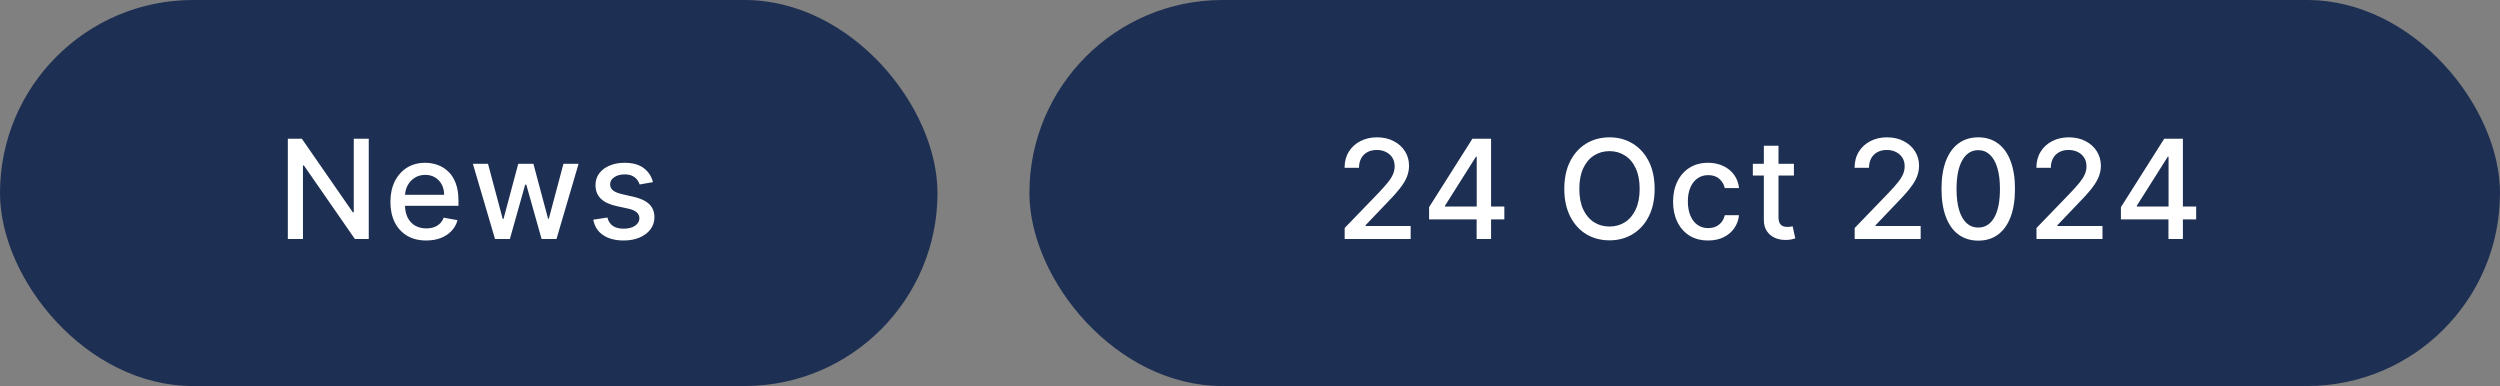 <svg xmlns="http://www.w3.org/2000/svg" width="272" height="42" viewBox="0 0 272 42" fill="none"><rect x="0" y="0" width="272" height="42" fill="#808080" stroke="none"/><rect width="102" height="42" rx="21" fill="#1D2F52"></rect><path d="M40.121 15.091V26H38.608L33.063 17.999H32.962V26H31.316V15.091H32.839L38.39 23.102H38.491V15.091H40.121ZM46.37 26.165C45.564 26.165 44.87 25.993 44.288 25.648C43.709 25.3 43.261 24.812 42.945 24.184C42.633 23.552 42.477 22.811 42.477 21.962C42.477 21.124 42.633 20.386 42.945 19.746C43.261 19.107 43.702 18.608 44.266 18.25C44.835 17.891 45.499 17.712 46.259 17.712C46.72 17.712 47.168 17.788 47.601 17.941C48.034 18.093 48.423 18.333 48.767 18.66C49.112 18.986 49.384 19.411 49.583 19.933C49.781 20.451 49.881 21.082 49.881 21.824V22.389H43.377V21.195H48.32C48.32 20.776 48.235 20.405 48.064 20.082C47.894 19.755 47.654 19.498 47.345 19.31C47.04 19.121 46.681 19.027 46.269 19.027C45.822 19.027 45.431 19.137 45.097 19.358C44.767 19.574 44.511 19.858 44.33 20.21C44.153 20.558 44.064 20.936 44.064 21.345V22.277C44.064 22.823 44.16 23.289 44.352 23.672C44.547 24.056 44.819 24.349 45.167 24.551C45.515 24.75 45.921 24.849 46.386 24.849C46.688 24.849 46.964 24.807 47.212 24.722C47.461 24.633 47.675 24.501 47.857 24.327C48.038 24.153 48.176 23.939 48.272 23.683L49.78 23.954C49.659 24.398 49.442 24.787 49.13 25.121C48.821 25.451 48.432 25.709 47.963 25.893C47.498 26.075 46.967 26.165 46.37 26.165ZM53.857 26L51.449 17.818H53.095L54.699 23.827H54.779L56.387 17.818H58.033L59.631 23.8H59.711L61.304 17.818H62.95L60.547 26H58.923L57.261 20.093H57.138L55.476 26H53.857ZM71.042 19.816L69.599 20.071C69.538 19.887 69.442 19.711 69.311 19.544C69.183 19.377 69.009 19.24 68.789 19.134C68.569 19.027 68.294 18.974 67.963 18.974C67.512 18.974 67.136 19.075 66.834 19.278C66.532 19.477 66.381 19.734 66.381 20.05C66.381 20.323 66.483 20.544 66.685 20.711C66.887 20.878 67.214 21.014 67.665 21.121L68.965 21.419C69.718 21.593 70.279 21.861 70.648 22.223C71.017 22.586 71.202 23.056 71.202 23.635C71.202 24.125 71.06 24.562 70.776 24.945C70.495 25.325 70.103 25.624 69.599 25.84C69.098 26.057 68.517 26.165 67.857 26.165C66.941 26.165 66.193 25.97 65.614 25.579C65.035 25.185 64.68 24.626 64.549 23.901L66.088 23.667C66.184 24.068 66.381 24.372 66.68 24.578C66.978 24.78 67.367 24.881 67.846 24.881C68.368 24.881 68.785 24.773 69.098 24.556C69.41 24.336 69.567 24.068 69.567 23.752C69.567 23.496 69.471 23.282 69.279 23.108C69.091 22.934 68.802 22.802 68.411 22.713L67.026 22.41C66.262 22.236 65.698 21.959 65.332 21.579C64.97 21.199 64.789 20.718 64.789 20.135C64.789 19.652 64.924 19.23 65.194 18.867C65.463 18.505 65.836 18.223 66.312 18.021C66.788 17.815 67.333 17.712 67.947 17.712C68.832 17.712 69.528 17.903 70.035 18.287C70.543 18.667 70.879 19.177 71.042 19.816Z" fill="white"></path><rect x="112" width="160" height="42" rx="21" fill="#1D2F52"></rect><path d="M146.299 26V24.807L149.991 20.982C150.385 20.567 150.71 20.203 150.966 19.89C151.225 19.574 151.418 19.274 151.546 18.99C151.674 18.706 151.738 18.404 151.738 18.084C151.738 17.722 151.653 17.41 151.482 17.147C151.312 16.881 151.079 16.677 150.784 16.534C150.49 16.389 150.158 16.316 149.788 16.316C149.398 16.316 149.057 16.396 148.766 16.556C148.474 16.716 148.251 16.941 148.094 17.232C147.938 17.523 147.86 17.864 147.86 18.255H146.289C146.289 17.591 146.441 17.01 146.747 16.513C147.052 16.016 147.471 15.631 148.004 15.357C148.537 15.08 149.142 14.942 149.82 14.942C150.506 14.942 151.109 15.079 151.631 15.352C152.157 15.622 152.567 15.991 152.862 16.46C153.157 16.925 153.304 17.451 153.304 18.037C153.304 18.441 153.228 18.837 153.075 19.224C152.926 19.611 152.665 20.043 152.292 20.519C151.919 20.991 151.401 21.565 150.737 22.239L148.569 24.509V24.588H153.48V26H146.299ZM155.485 23.869V22.538L160.199 15.091H161.249V17.051H160.583L157.211 22.389V22.474H163.672V23.869H155.485ZM160.657 26V23.465L160.668 22.857V15.091H162.229V26H160.657ZM180.024 20.546C180.024 21.71 179.811 22.712 179.385 23.55C178.958 24.384 178.374 25.027 177.632 25.478C176.893 25.925 176.054 26.149 175.113 26.149C174.168 26.149 173.325 25.925 172.582 25.478C171.844 25.027 171.261 24.383 170.835 23.544C170.409 22.706 170.196 21.707 170.196 20.546C170.196 19.381 170.409 18.381 170.835 17.547C171.261 16.709 171.844 16.066 172.582 15.618C173.325 15.167 174.168 14.942 175.113 14.942C176.054 14.942 176.893 15.167 177.632 15.618C178.374 16.066 178.958 16.709 179.385 17.547C179.811 18.381 180.024 19.381 180.024 20.546ZM178.394 20.546C178.394 19.658 178.25 18.91 177.962 18.303C177.678 17.692 177.288 17.23 176.79 16.918C176.297 16.602 175.738 16.444 175.113 16.444C174.484 16.444 173.923 16.602 173.429 16.918C172.936 17.23 172.545 17.692 172.257 18.303C171.973 18.91 171.831 19.658 171.831 20.546C171.831 21.433 171.973 22.183 172.257 22.793C172.545 23.401 172.936 23.862 173.429 24.178C173.923 24.491 174.484 24.647 175.113 24.647C175.738 24.647 176.297 24.491 176.79 24.178C177.288 23.862 177.678 23.401 177.962 22.793C178.25 22.183 178.394 21.433 178.394 20.546ZM185.844 26.165C185.052 26.165 184.371 25.986 183.799 25.627C183.231 25.265 182.794 24.766 182.489 24.13C182.183 23.495 182.03 22.767 182.03 21.946C182.03 21.115 182.187 20.382 182.499 19.746C182.812 19.107 183.252 18.608 183.82 18.25C184.388 17.891 185.058 17.712 185.828 17.712C186.45 17.712 187.004 17.827 187.49 18.058C187.977 18.285 188.369 18.605 188.668 19.017C188.969 19.429 189.149 19.91 189.206 20.46H187.655C187.57 20.077 187.375 19.746 187.07 19.47C186.768 19.192 186.363 19.054 185.855 19.054C185.411 19.054 185.022 19.171 184.688 19.405C184.358 19.636 184.101 19.967 183.916 20.396C183.731 20.822 183.639 21.327 183.639 21.909C183.639 22.506 183.73 23.021 183.911 23.454C184.092 23.887 184.348 24.223 184.678 24.461C185.012 24.698 185.404 24.817 185.855 24.817C186.157 24.817 186.43 24.762 186.675 24.652C186.924 24.539 187.132 24.377 187.299 24.168C187.469 23.958 187.588 23.706 187.655 23.411H189.206C189.149 23.94 188.976 24.413 188.689 24.828C188.401 25.244 188.016 25.57 187.533 25.808C187.054 26.046 186.491 26.165 185.844 26.165ZM195.178 17.818V19.097H190.709V17.818H195.178ZM191.907 15.858H193.5V23.598C193.5 23.907 193.546 24.139 193.639 24.296C193.731 24.448 193.85 24.553 193.995 24.61C194.145 24.663 194.306 24.69 194.48 24.69C194.608 24.69 194.72 24.681 194.816 24.663C194.912 24.645 194.986 24.631 195.04 24.62L195.327 25.936C195.235 25.972 195.103 26.007 194.933 26.043C194.763 26.082 194.549 26.103 194.294 26.107C193.875 26.114 193.484 26.039 193.122 25.883C192.76 25.727 192.467 25.485 192.243 25.158C192.019 24.832 191.907 24.422 191.907 23.928V15.858ZM201.788 26V24.807L205.48 20.982C205.874 20.567 206.199 20.203 206.454 19.89C206.714 19.574 206.907 19.274 207.035 18.99C207.163 18.706 207.227 18.404 207.227 18.084C207.227 17.722 207.142 17.41 206.971 17.147C206.801 16.881 206.568 16.677 206.273 16.534C205.979 16.389 205.647 16.316 205.277 16.316C204.887 16.316 204.546 16.396 204.254 16.556C203.963 16.716 203.74 16.941 203.583 17.232C203.427 17.523 203.349 17.864 203.349 18.255H201.778C201.778 17.591 201.93 17.01 202.236 16.513C202.541 16.016 202.96 15.631 203.493 15.357C204.025 15.08 204.631 14.942 205.309 14.942C205.995 14.942 206.598 15.079 207.12 15.352C207.646 15.622 208.056 15.991 208.351 16.46C208.645 16.925 208.793 17.451 208.793 18.037C208.793 18.441 208.716 18.837 208.564 19.224C208.415 19.611 208.154 20.043 207.781 20.519C207.408 20.991 206.889 21.565 206.225 22.239L204.057 24.509V24.588H208.969V26H201.788ZM215.235 26.181C214.394 26.178 213.675 25.956 213.078 25.515C212.481 25.075 212.025 24.434 211.709 23.592C211.393 22.751 211.235 21.737 211.235 20.551C211.235 19.368 211.393 18.358 211.709 17.52C212.029 16.682 212.487 16.043 213.083 15.602C213.684 15.162 214.401 14.942 215.235 14.942C216.07 14.942 216.785 15.164 217.382 15.608C217.979 16.048 218.435 16.687 218.751 17.525C219.071 18.36 219.23 19.368 219.23 20.551C219.23 21.74 219.072 22.756 218.756 23.598C218.44 24.436 217.984 25.077 217.387 25.521C216.791 25.961 216.073 26.181 215.235 26.181ZM215.235 24.759C215.974 24.759 216.551 24.398 216.967 23.678C217.386 22.957 217.595 21.914 217.595 20.551C217.595 19.645 217.499 18.88 217.307 18.255C217.119 17.626 216.848 17.151 216.492 16.827C216.141 16.501 215.722 16.337 215.235 16.337C214.5 16.337 213.923 16.7 213.504 17.424C213.085 18.148 212.874 19.191 212.87 20.551C212.87 21.46 212.964 22.229 213.153 22.857C213.344 23.482 213.616 23.956 213.968 24.279C214.319 24.599 214.742 24.759 215.235 24.759ZM221.57 26V24.807L225.261 20.982C225.656 20.567 225.981 20.203 226.236 19.89C226.495 19.574 226.689 19.274 226.817 18.99C226.945 18.706 227.009 18.404 227.009 18.084C227.009 17.722 226.923 17.41 226.753 17.147C226.582 16.881 226.35 16.677 226.055 16.534C225.76 16.389 225.428 16.316 225.059 16.316C224.668 16.316 224.328 16.396 224.036 16.556C223.745 16.716 223.521 16.941 223.365 17.232C223.209 17.523 223.131 17.864 223.131 18.255H221.559C221.559 17.591 221.712 17.01 222.018 16.513C222.323 16.016 222.742 15.631 223.275 15.357C223.807 15.08 224.413 14.942 225.091 14.942C225.776 14.942 226.38 15.079 226.902 15.352C227.428 15.622 227.838 15.991 228.133 16.46C228.427 16.925 228.575 17.451 228.575 18.037C228.575 18.441 228.498 18.837 228.346 19.224C228.196 19.611 227.935 20.043 227.563 20.519C227.19 20.991 226.671 21.565 226.007 22.239L223.839 24.509V24.588H228.75V26H221.57ZM230.756 23.869V22.538L235.47 15.091H236.519V17.051H235.854L232.482 22.389V22.474H238.943V23.869H230.756ZM235.928 26V23.465L235.939 22.857V15.091H237.499V26H235.928Z" fill="white"></path></svg>